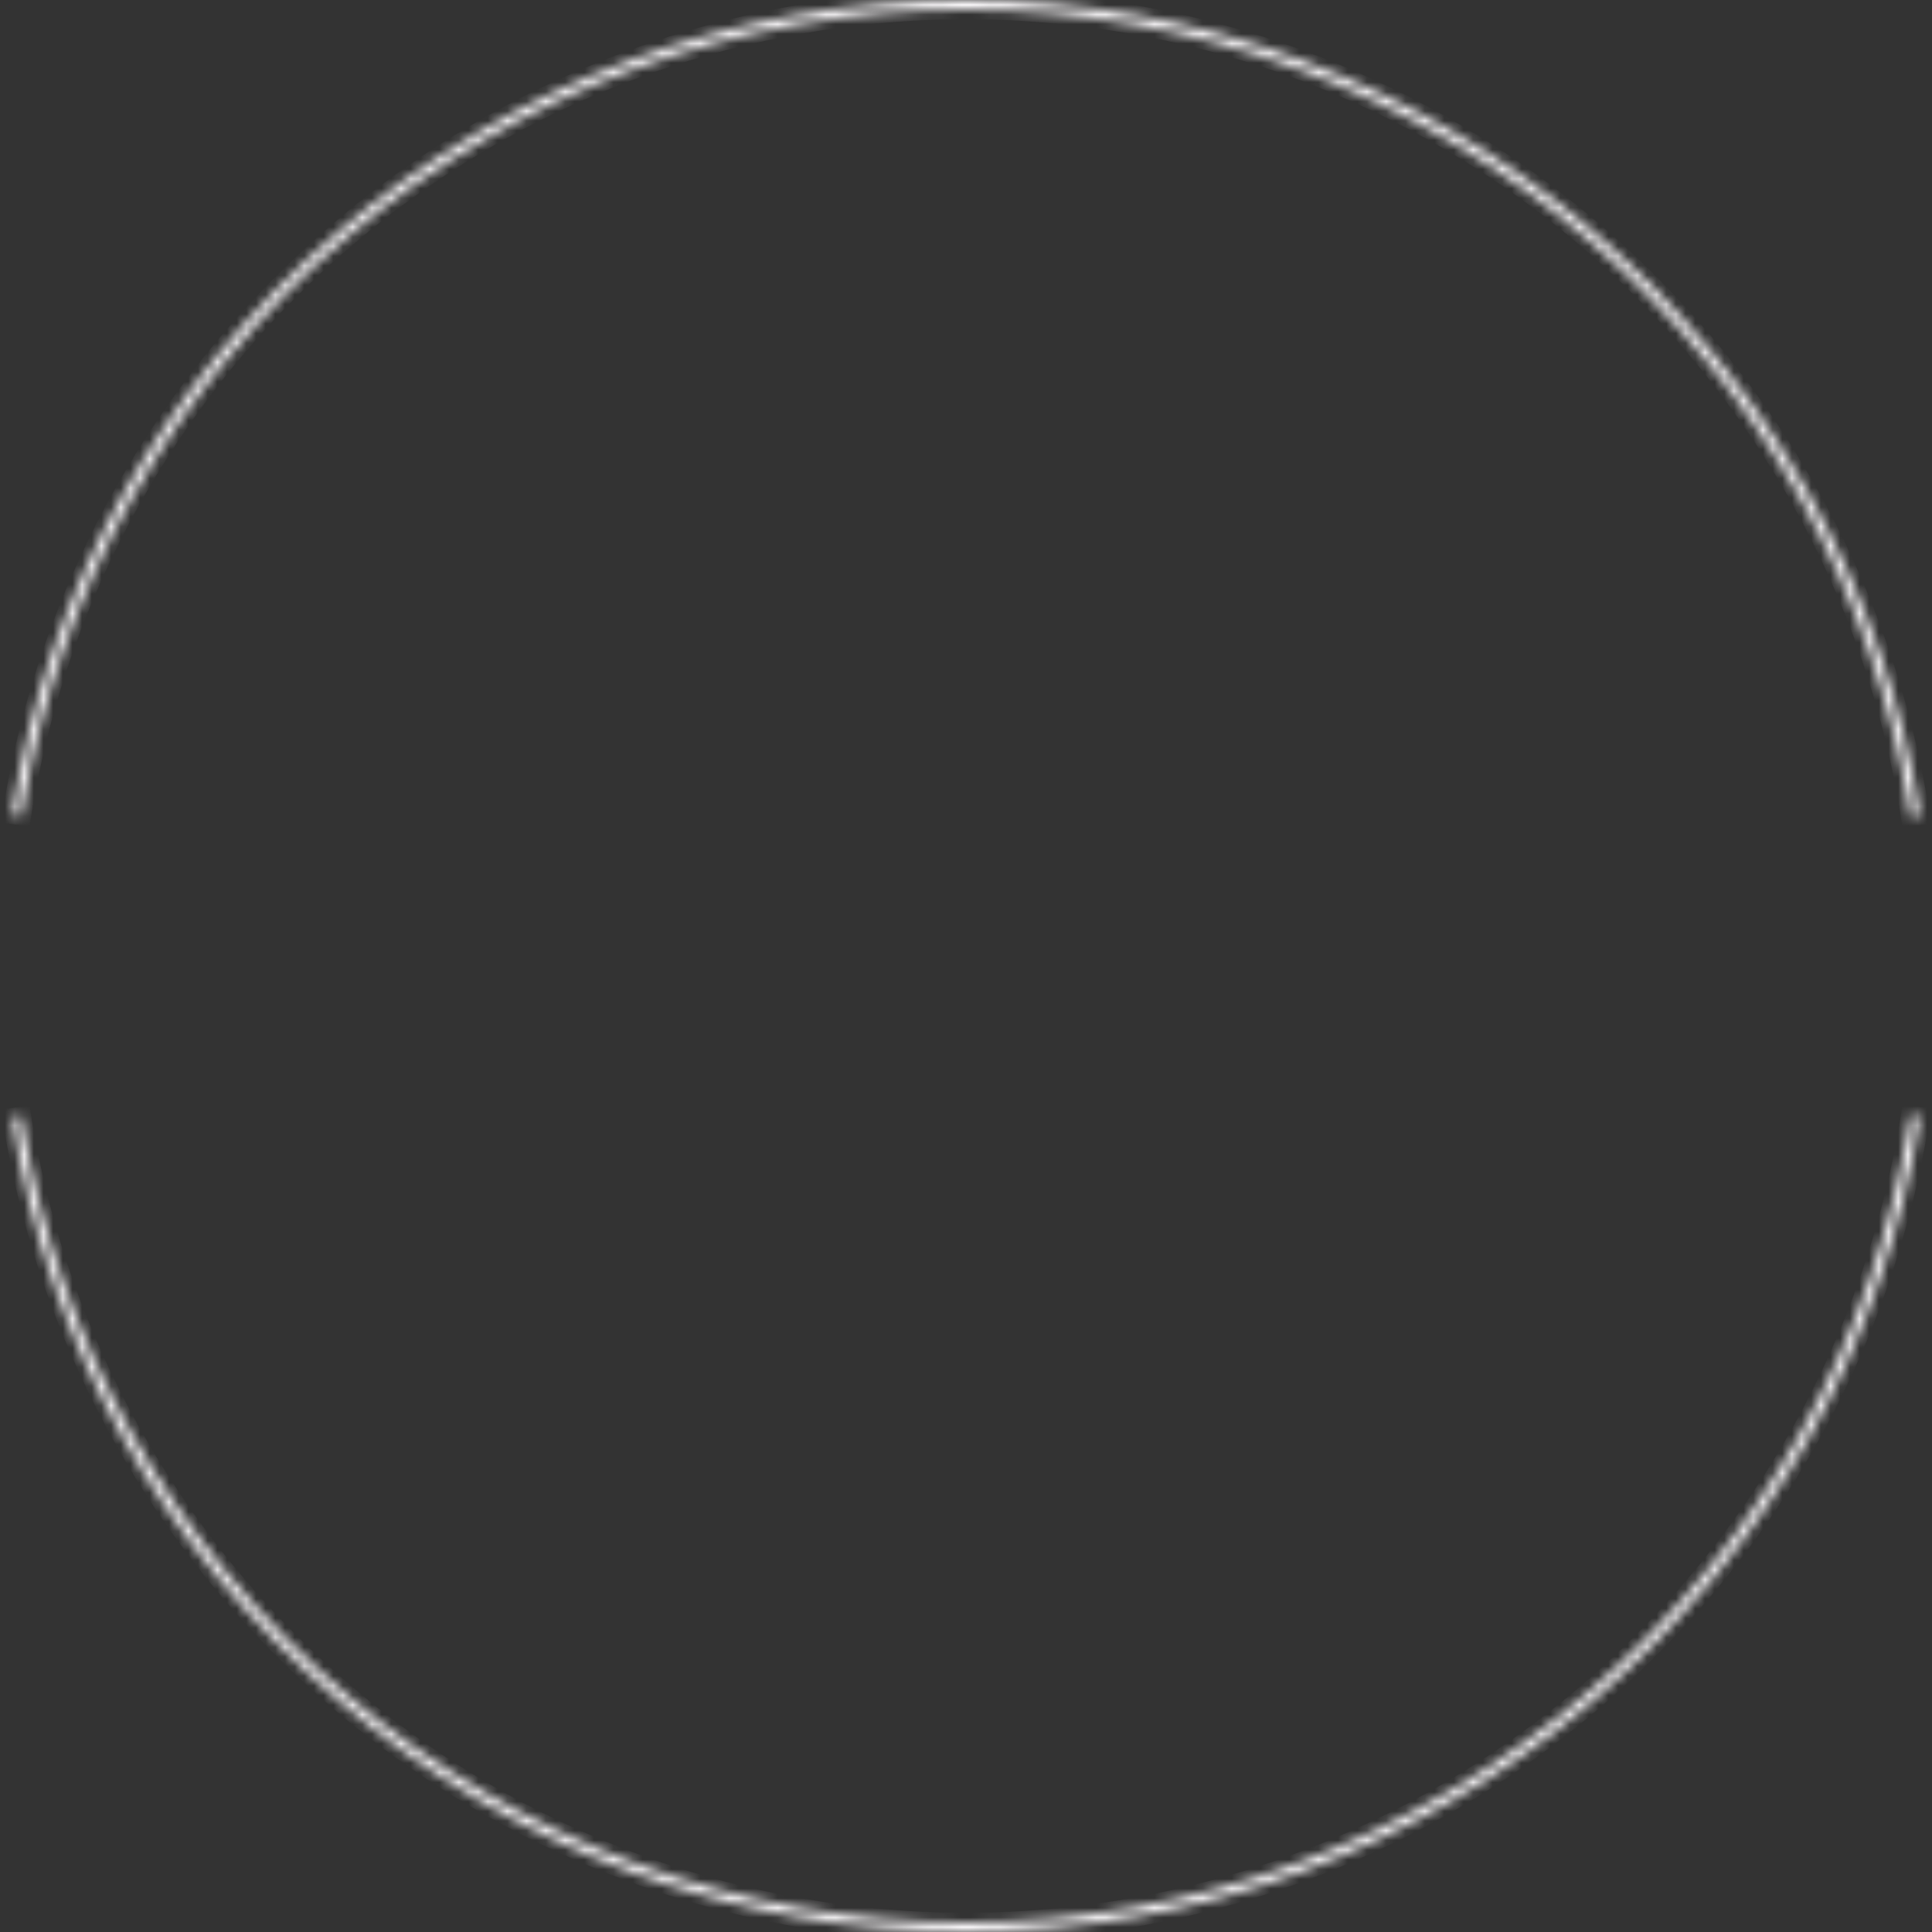 <?xml version="1.0" encoding="UTF-8"?> <svg xmlns="http://www.w3.org/2000/svg" width="200" height="200" viewBox="0 0 200 200" fill="none"><rect x="0" y="0" width="200" height="200" fill="#333333" stroke="none"/><mask id="path-1-inside-1_353_918" fill="white"><path d="M198.777 84.41C195.065 60.891 183.084 39.469 164.987 23.995C146.89 8.522 123.867 0.014 100.057 1.61337e-05C76.247 -0.014 53.214 8.469 35.099 23.922C16.985 39.374 4.979 60.783 1.24 84.298L2.227 84.455C5.929 61.175 17.815 39.98 35.748 24.682C53.681 9.383 76.484 0.986 100.056 0.999C123.628 1.013 146.422 9.436 164.338 24.755C182.253 40.074 194.116 61.282 197.79 84.566L198.777 84.41Z"></path></mask><path d="M198.777 84.41C195.065 60.891 183.084 39.469 164.987 23.995C146.89 8.522 123.867 0.014 100.057 1.61337e-05C76.247 -0.014 53.214 8.469 35.099 23.922C16.985 39.374 4.979 60.783 1.24 84.298L2.227 84.455C5.929 61.175 17.815 39.98 35.748 24.682C53.681 9.383 76.484 0.986 100.056 0.999C123.628 1.013 146.422 9.436 164.338 24.755C182.253 40.074 194.116 61.282 197.79 84.566L198.777 84.41Z" stroke="#FAF8FA" stroke-width="2" mask="url(#path-1-inside-1_353_918)"></path><mask id="path-2-inside-2_353_918" fill="white"><path d="M198.777 115.59C195.065 139.109 183.084 160.531 164.987 176.005C146.89 191.478 123.867 199.986 100.057 200C76.247 200.014 53.214 191.531 35.099 176.078C16.985 160.626 4.979 139.217 1.24 115.702L2.227 115.545C5.929 138.825 17.815 160.02 35.748 175.318C53.681 190.617 76.484 199.014 100.056 199.001C123.628 198.987 146.422 190.564 164.338 175.245C182.253 159.926 194.116 138.718 197.79 115.434L198.777 115.59Z"></path></mask><path d="M198.777 115.59C195.065 139.109 183.084 160.531 164.987 176.005C146.89 191.478 123.867 199.986 100.057 200C76.247 200.014 53.214 191.531 35.099 176.078C16.985 160.626 4.979 139.217 1.24 115.702L2.227 115.545C5.929 138.825 17.815 160.02 35.748 175.318C53.681 190.617 76.484 199.014 100.056 199.001C123.628 198.987 146.422 190.564 164.338 175.245C182.253 159.926 194.116 138.718 197.79 115.434L198.777 115.59Z" stroke="#FAF8FA" stroke-width="2" mask="url(#path-2-inside-2_353_918)"></path></svg> 